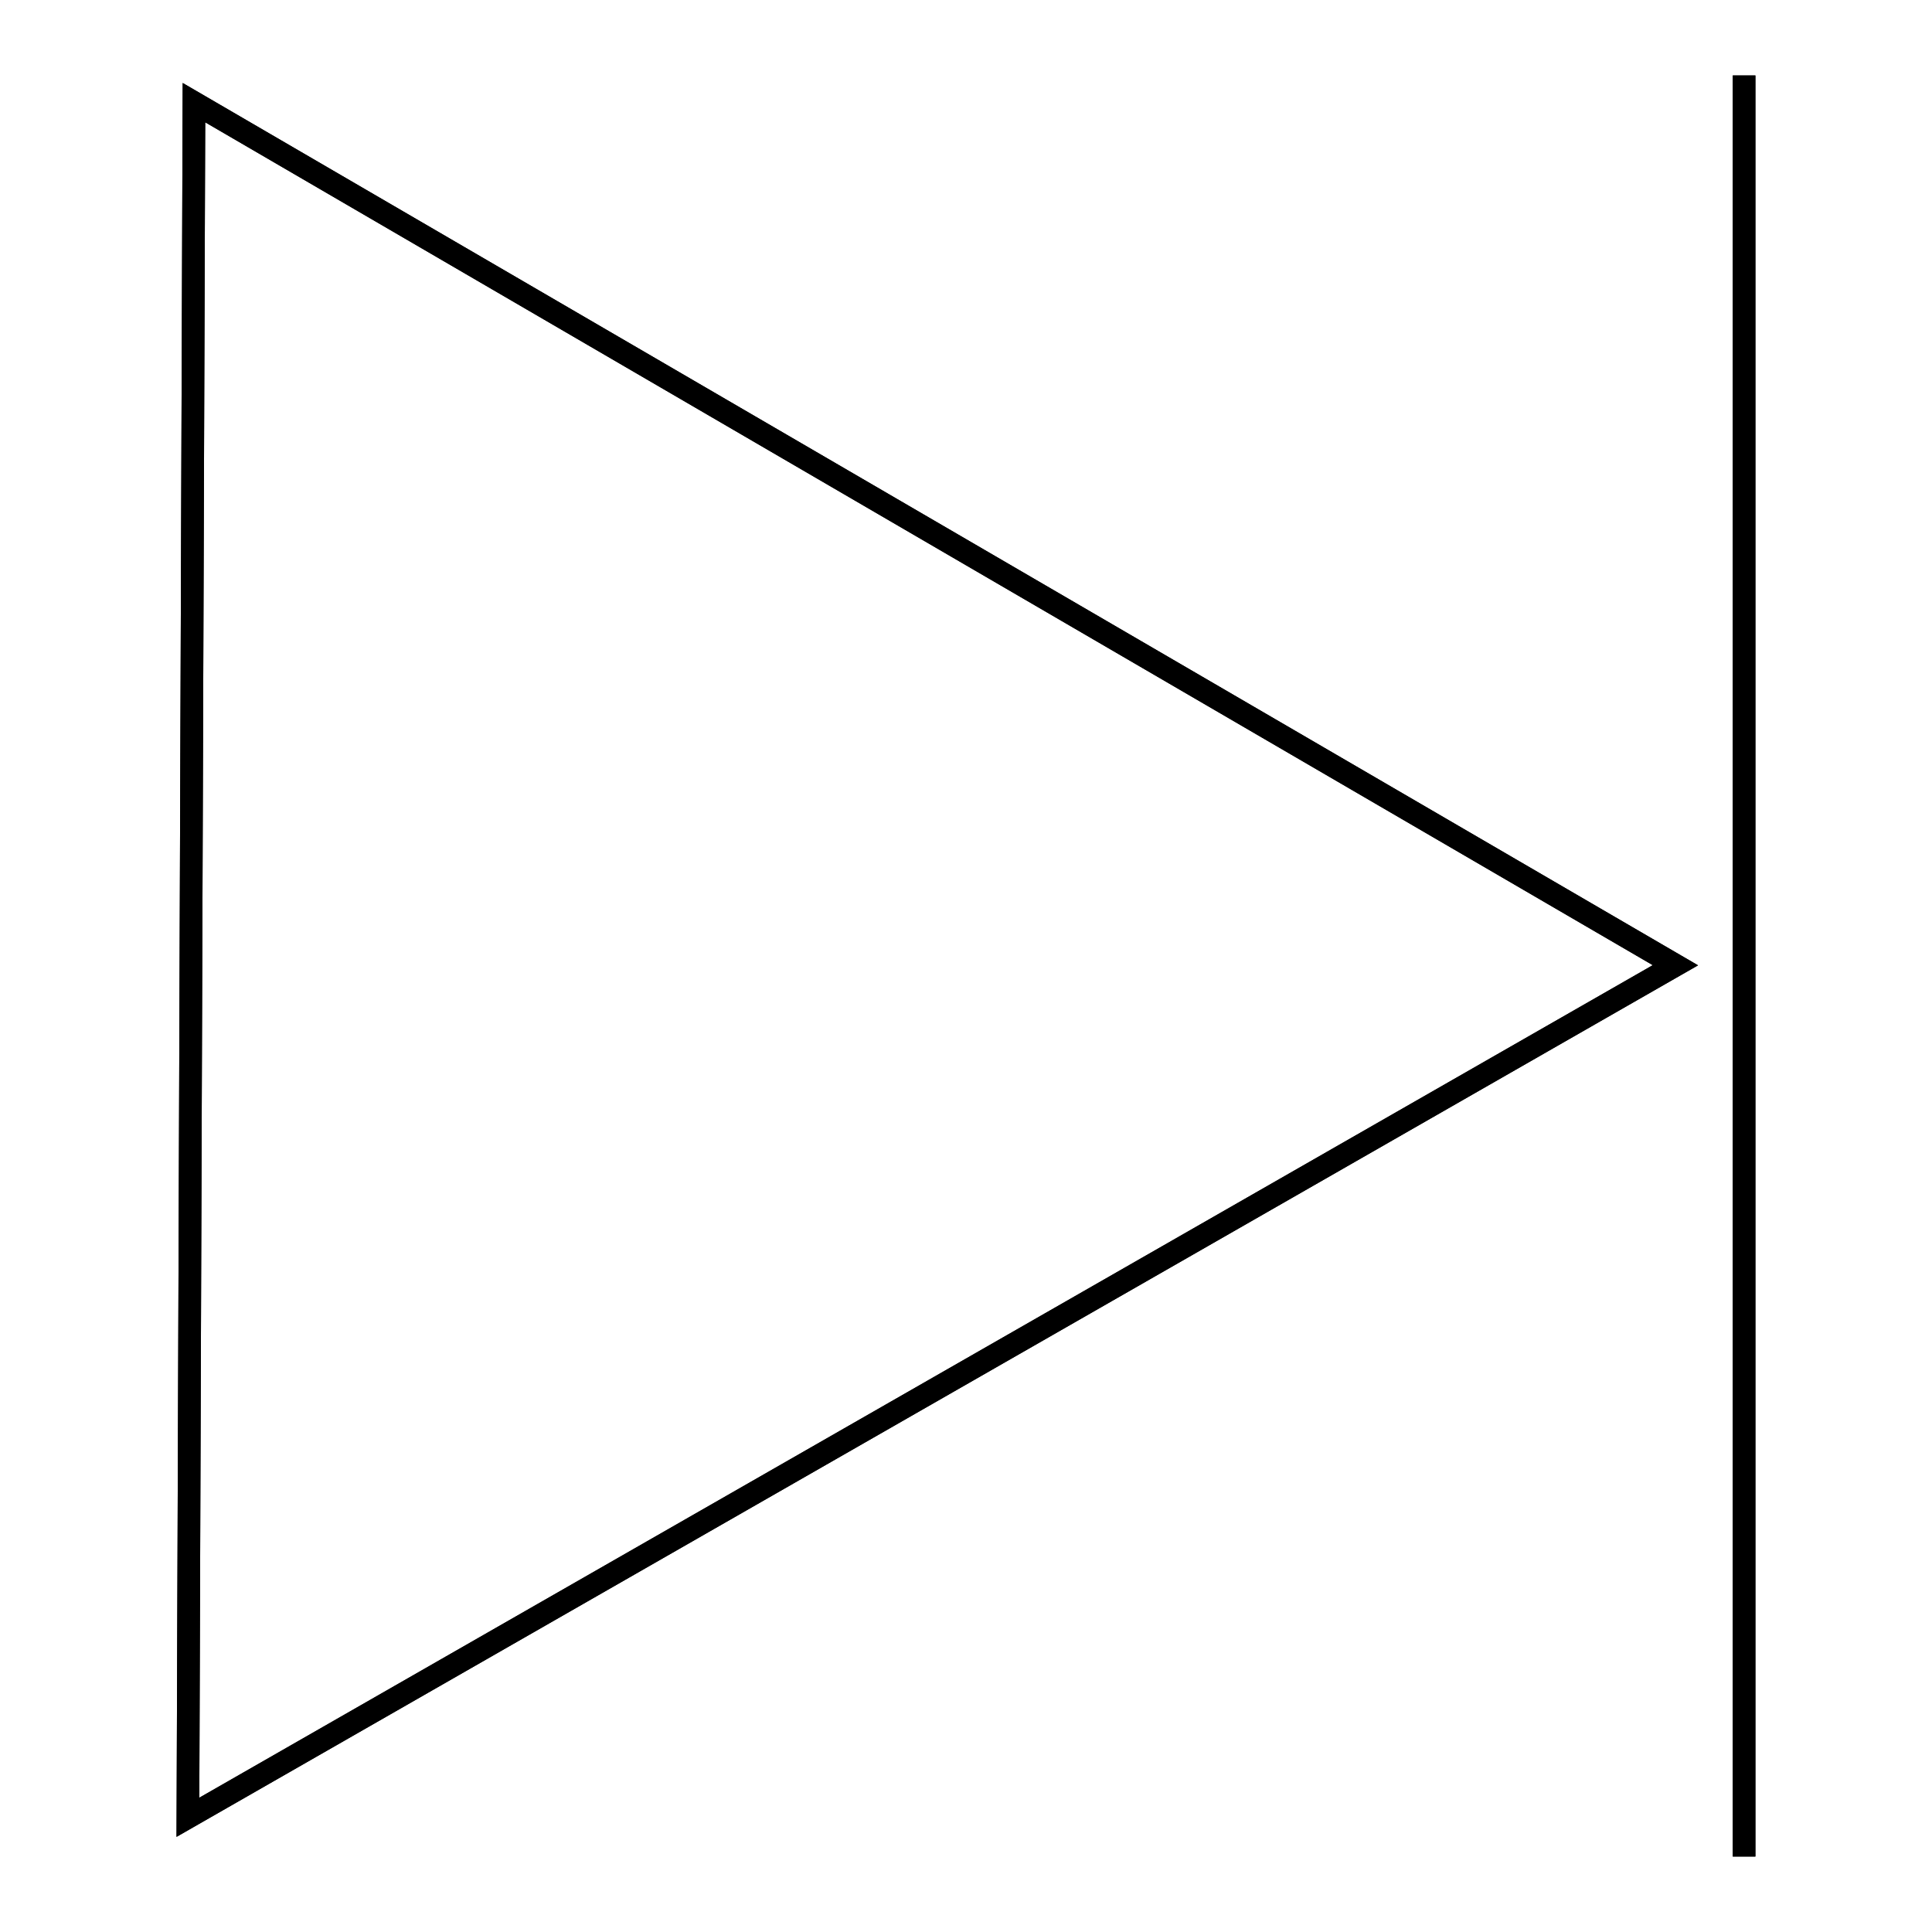 <?xml version="1.0" encoding="utf-8"?>
<!-- Svg Vector Icons : http://www.onlinewebfonts.com/icon -->
<!DOCTYPE svg PUBLIC "-//W3C//DTD SVG 1.1//EN" "http://www.w3.org/Graphics/SVG/1.1/DTD/svg11.dtd">
<svg version="1.1" xmlns="http://www.w3.org/2000/svg" xmlns:xlink="http://www.w3.org/1999/xlink" x="0px" y="0px" viewBox="0 0 256 256" enable-background="new 0 0 256 256" xml:space="preserve">
<g><g><path stroke-width="3" fill-opacity="0" stroke="#000000"  d="M24.9,240.8l0.8-227.2L222,127.9L24.9,240.8z"/><path stroke-width="3" fill-opacity="0" stroke="#000000"  d="M24.9,240.8l0.8-227.2L222,127.9L24.9,240.8z"/><path stroke-width="3" fill-opacity="0" stroke="#000000"  d="M231.1,246V10V246z"/><path stroke-width="3" fill-opacity="0" stroke="#000000"  d="M231.1,10v236V10z"/></g></g>
</svg>